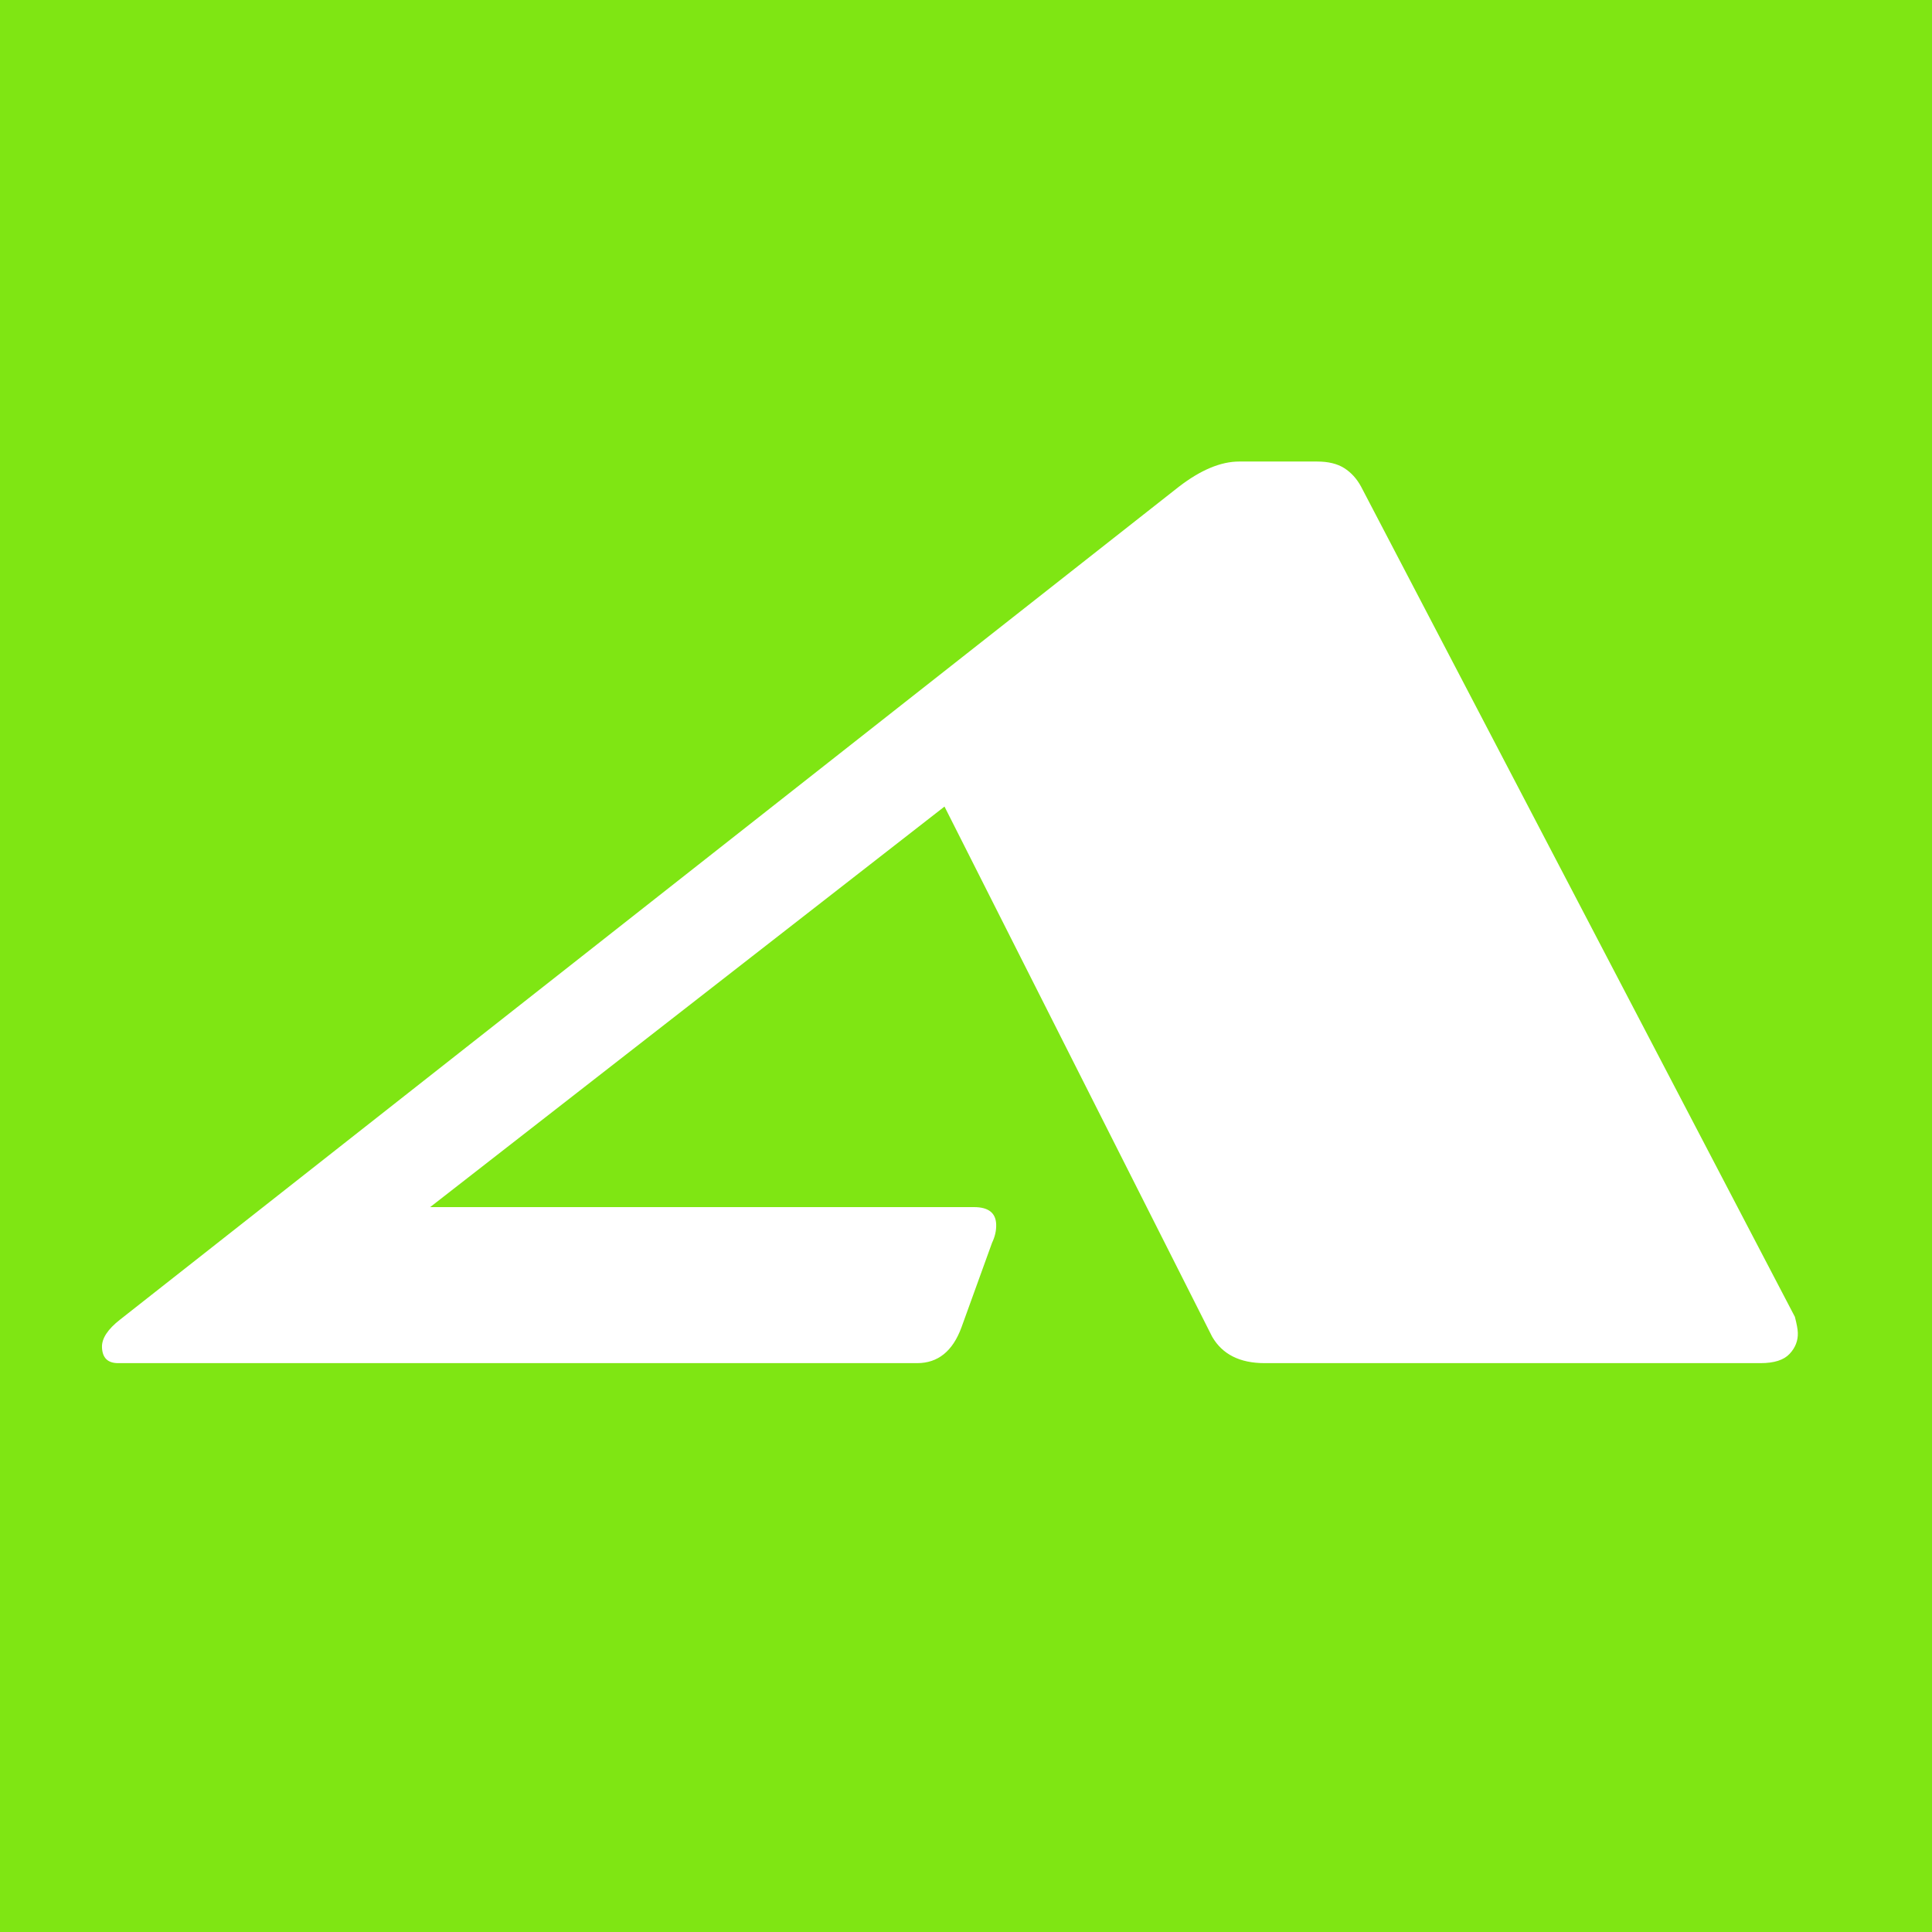 <?xml version="1.0" encoding="iso-8859-1"?>
<!DOCTYPE svg PUBLIC "-//W3C//DTD SVG 1.1//EN" "http://www.w3.org/Graphics/SVG/1.1/DTD/svg11.dtd">
<svg version="1.1" id="Layer_1" xmlns="http://www.w3.org/2000/svg" xmlns:xlink="http://www.w3.org/1999/xlink" x="0px" y="0px"
	 width="180px" height="180px" viewBox="0 0 180 180" style="enable-background:new 0 0 180 180;" xml:space="preserve">
<rect style="fill:#7FE613;" width="180" height="180"/>
<path style="fill:#FFFFFF;" d="M117.818,127c-2.308,0-3.935-0.821-4.886-2.465l-24.935-49.39l-47.922,37.319h50.672
	c1.34,0,2.028,0.536,2.065,1.604c0.019,0.574-0.11,1.147-0.386,1.722l-2.851,7.884C88.76,125.89,87.384,127,85.449,127H11.003
	c-0.966,0-1.468-0.494-1.502-1.479c-0.028-0.818,0.537-1.682,1.696-2.585l98.646-77.596c2.029-1.559,3.899-2.34,5.611-2.34h7.255
	c1.042,0,1.886,0.204,2.533,0.615c0.646,0.412,1.167,0.985,1.567,1.725l40.417,77.348c0.17,0.659,0.263,1.151,0.273,1.48
	c0.026,0.737-0.23,1.396-0.769,1.97c-0.536,0.575-1.438,0.862-2.702,0.862H117.818z"/>
</svg>
